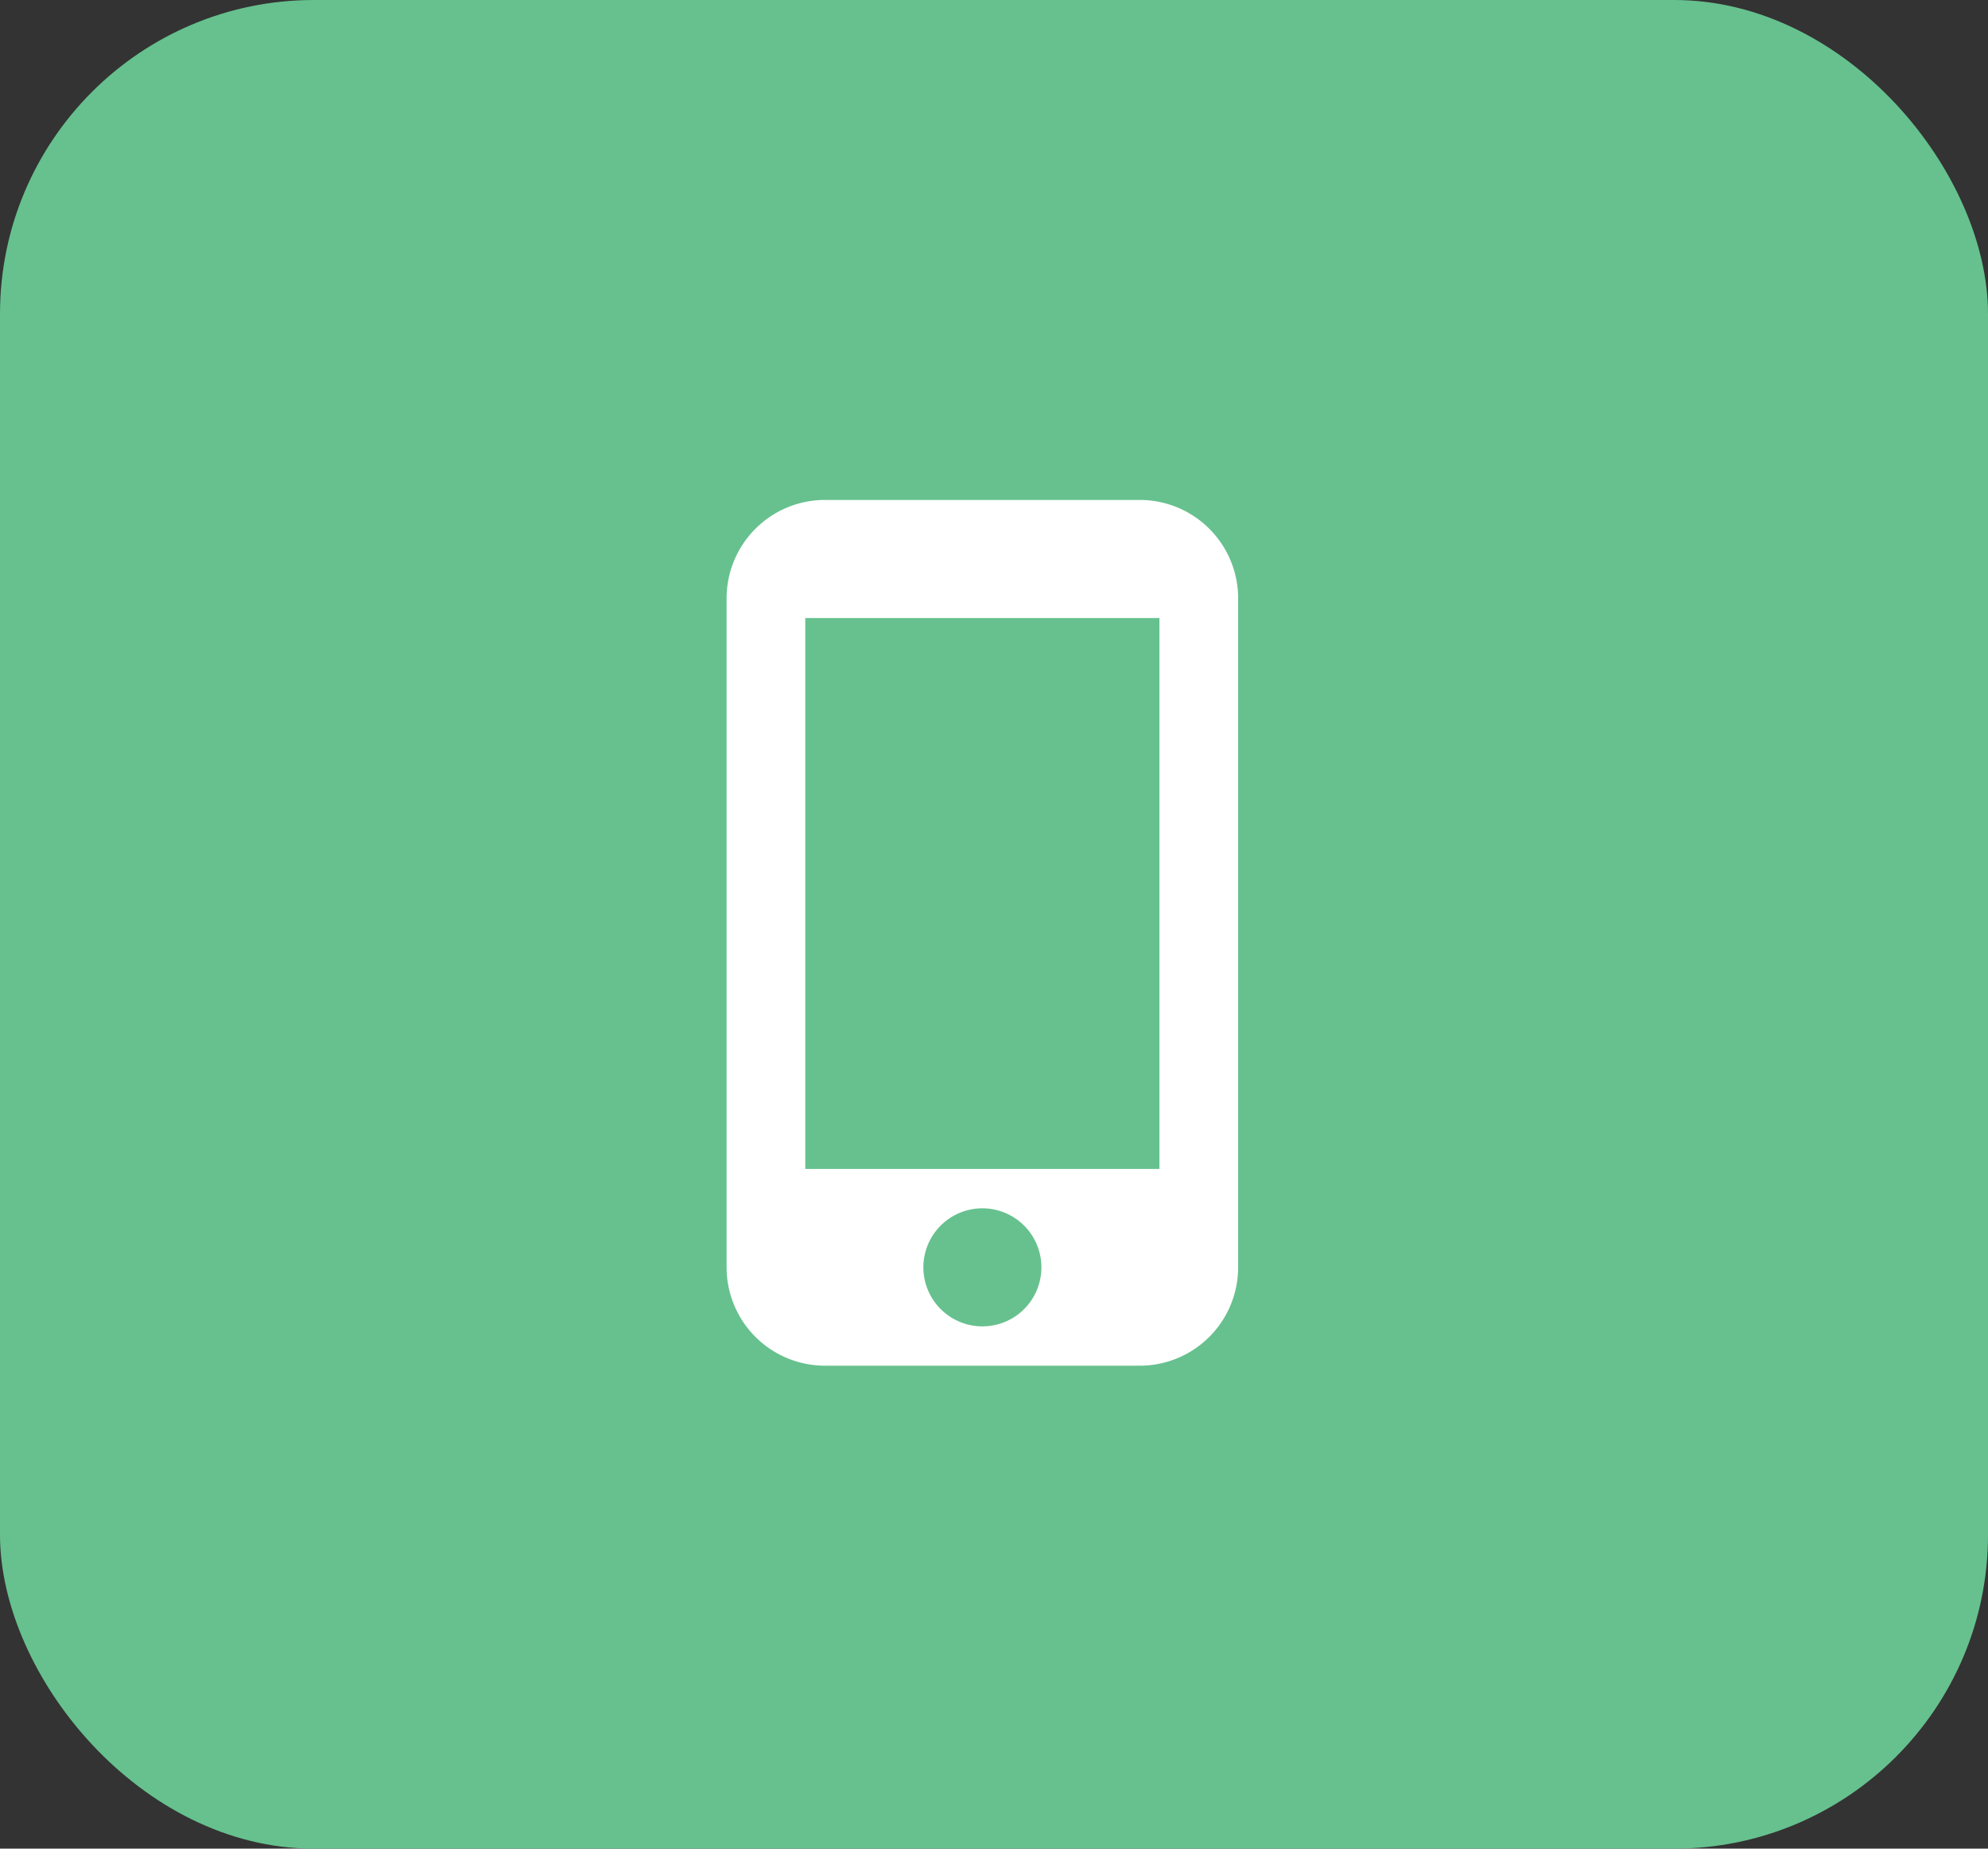 <svg xmlns="http://www.w3.org/2000/svg" width="57" height="53" viewBox="0 0 57 53"><rect x="0" y="0" width="57" height="53" fill="#333333" stroke="none"/><defs><style>.a{fill:#66c18e;}.b{fill:#fff;}</style></defs><g transform="translate(-100 -2042)"><rect class="a" width="57" height="53" rx="9" transform="translate(100 2042)"/><g transform="translate(24.833 2056.333)"><g transform="translate(96)"><path class="b" d="M107.846,0H98.821A2.822,2.822,0,0,0,96,2.821V22a2.822,2.822,0,0,0,2.821,2.821h9.026A2.822,2.822,0,0,0,110.667,22V2.821A2.822,2.822,0,0,0,107.846,0Zm-4.513,23.693A1.692,1.692,0,1,1,105.026,22,1.69,1.69,0,0,1,103.334,23.693Zm5.077-4.513H98.256V3.385h10.154Z" transform="translate(-96)"/></g></g></g></svg>
